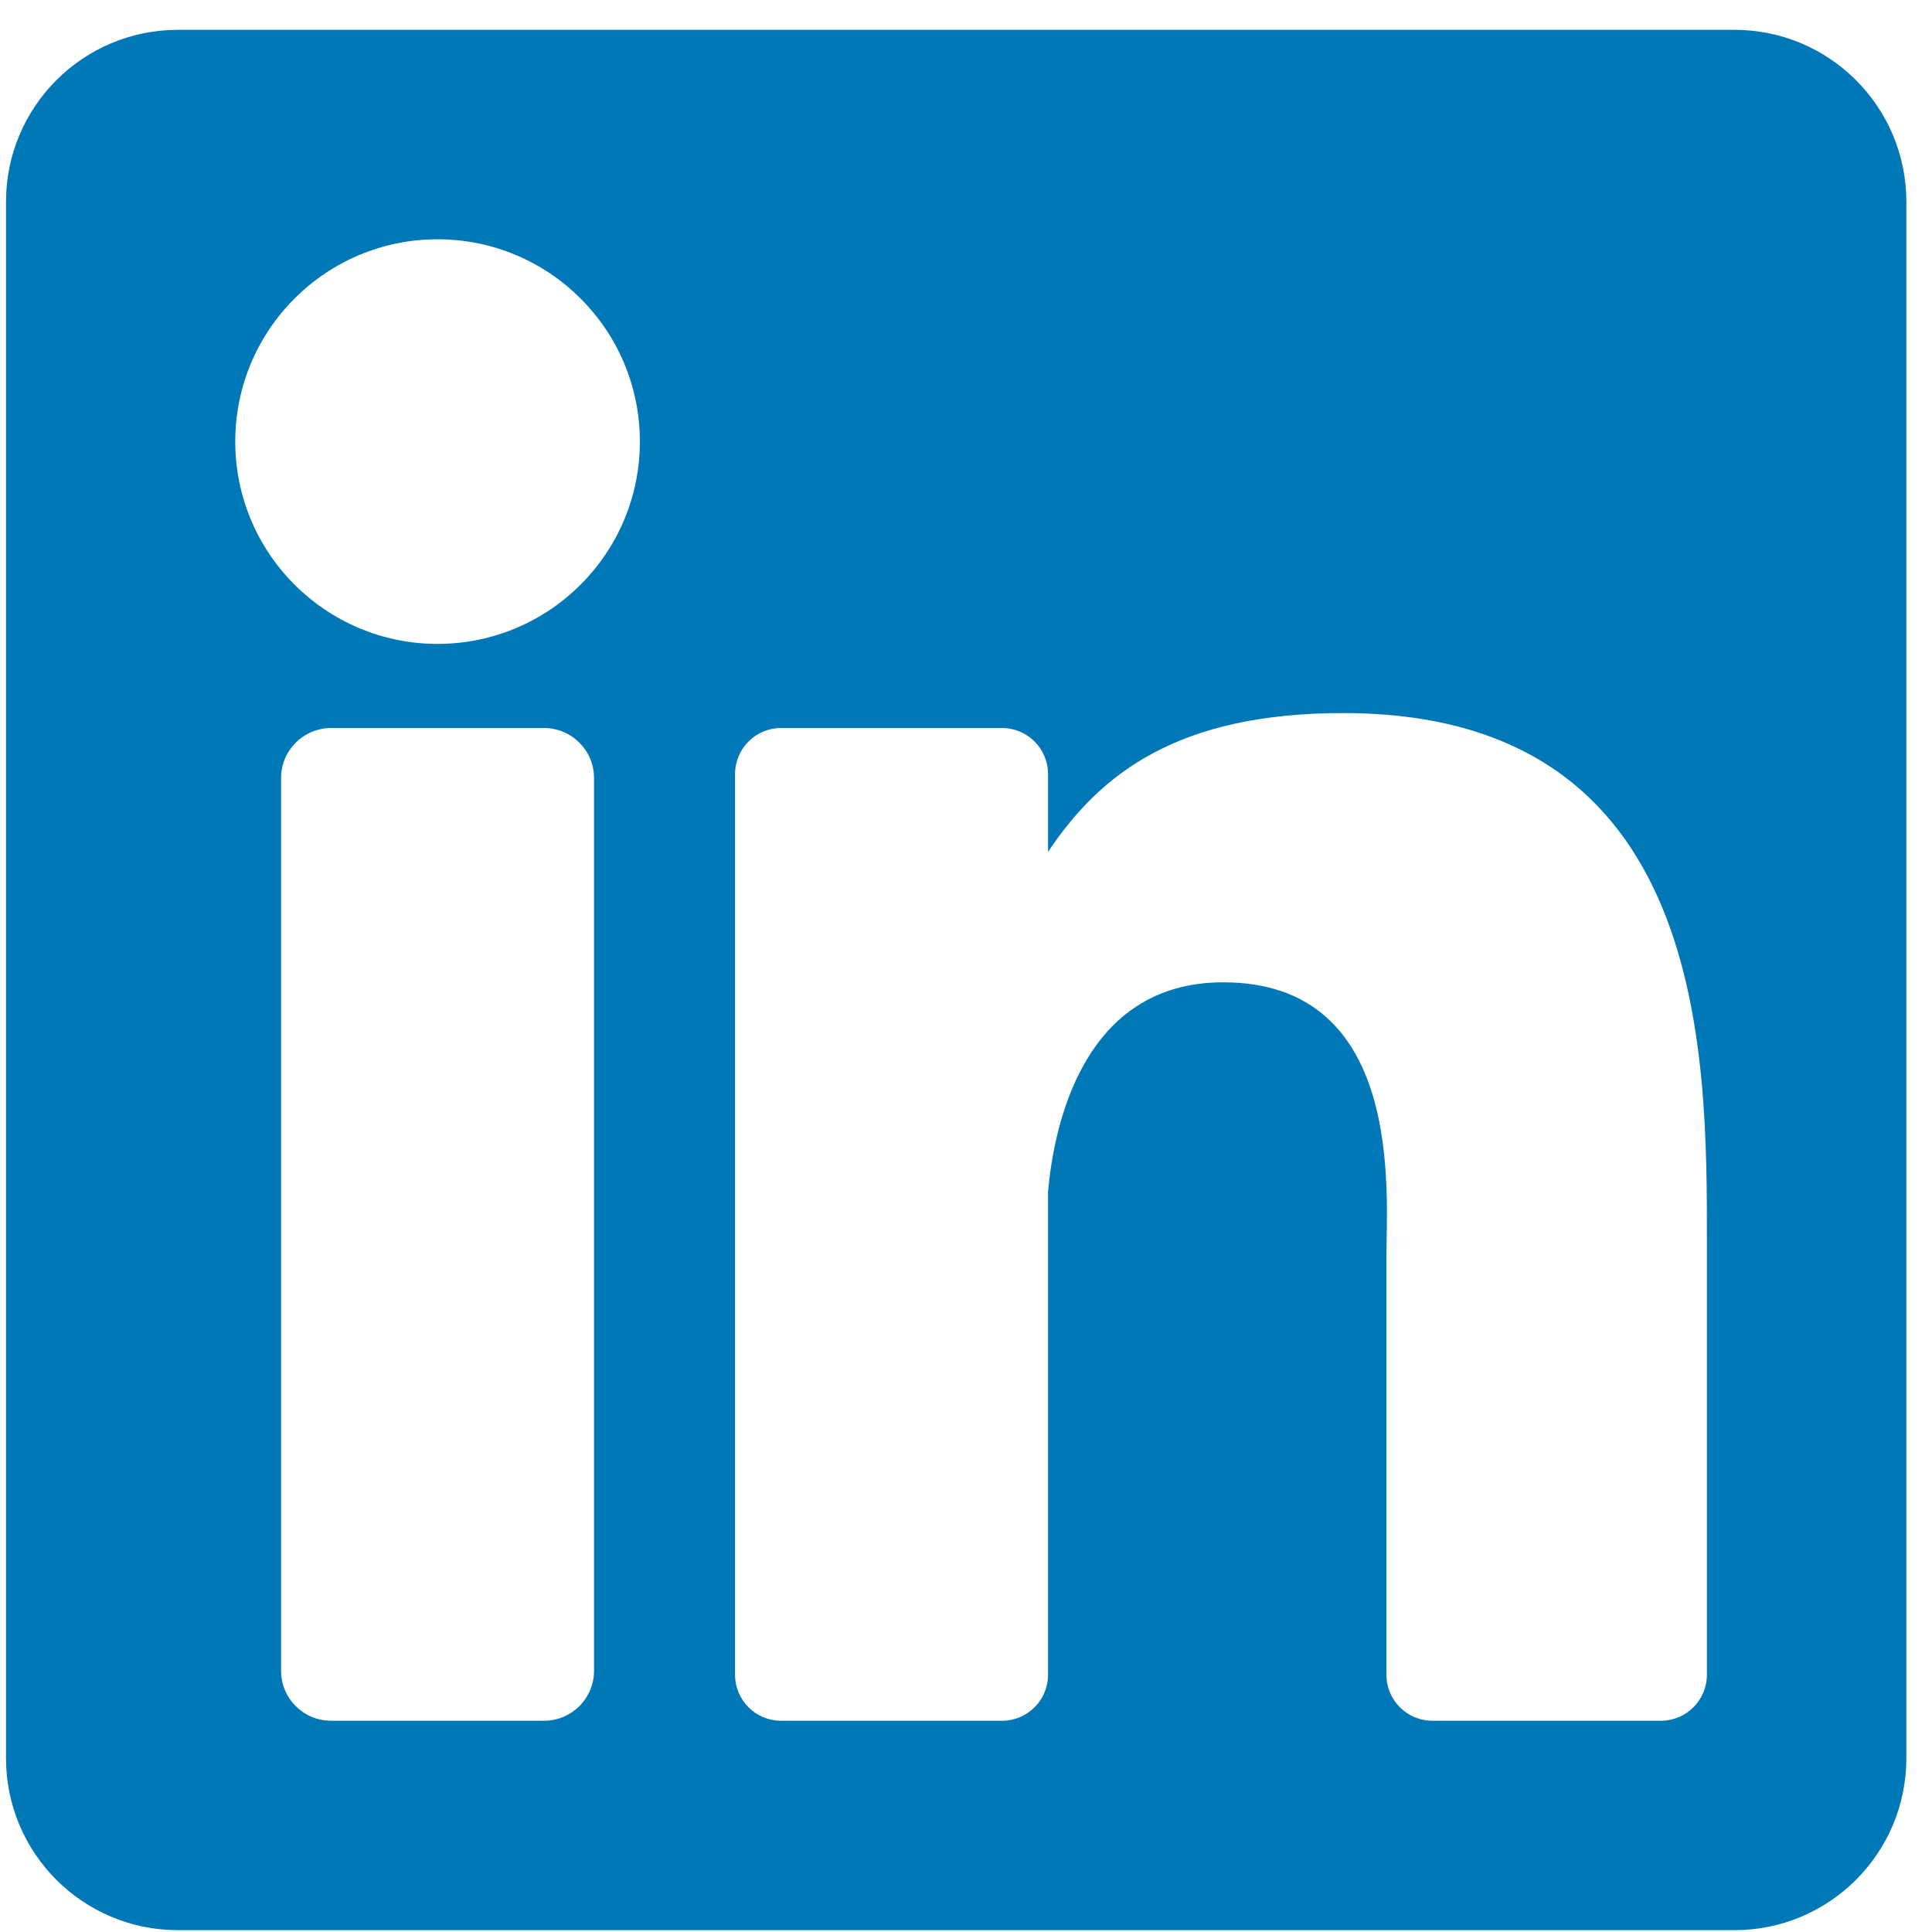 <svg width="61" height="61" viewBox="0 0 61 61" fill="none" xmlns="http://www.w3.org/2000/svg">
<g clip-path="url(#clip0)">
<path d="M54.763 0.942H5.617C2.62 0.942 0.19 3.372 0.19 6.37V55.515C0.19 58.512 2.62 60.942 5.617 60.942H54.762C57.76 60.942 60.19 58.512 60.19 55.515V6.37C60.19 3.372 57.76 0.942 54.763 0.942ZM18.756 52.75C18.756 53.623 18.049 54.33 17.177 54.33H10.454C9.581 54.33 8.874 53.623 8.874 52.75V24.566C8.874 23.694 9.581 22.986 10.454 22.986H17.177C18.049 22.986 18.756 23.694 18.756 24.566V52.75ZM13.815 20.33C10.288 20.33 7.428 17.47 7.428 13.942C7.428 10.415 10.288 7.555 13.815 7.555C17.343 7.555 20.203 10.415 20.203 13.942C20.203 17.47 17.343 20.33 13.815 20.33ZM53.893 52.878C53.893 53.68 53.243 54.33 52.441 54.33H45.226C44.424 54.33 43.774 53.68 43.774 52.878V39.657C43.774 37.685 44.352 31.015 38.62 31.015C34.173 31.015 33.272 35.581 33.09 37.63V52.878C33.09 53.68 32.44 54.33 31.638 54.33H24.66C23.858 54.33 23.208 53.68 23.208 52.878V24.439C23.208 23.637 23.858 22.986 24.66 22.986H31.638C32.44 22.986 33.09 23.637 33.09 24.439V26.898C34.739 24.423 37.19 22.514 42.407 22.514C53.959 22.514 53.893 33.307 53.893 39.237V52.878Z" fill="#0077B7"/>
</g>
<defs>
<clipPath id="clip0">
<rect width="60" height="60" fill="white" transform="translate(0.19 0.942)"/>
</clipPath>
</defs>
</svg>
